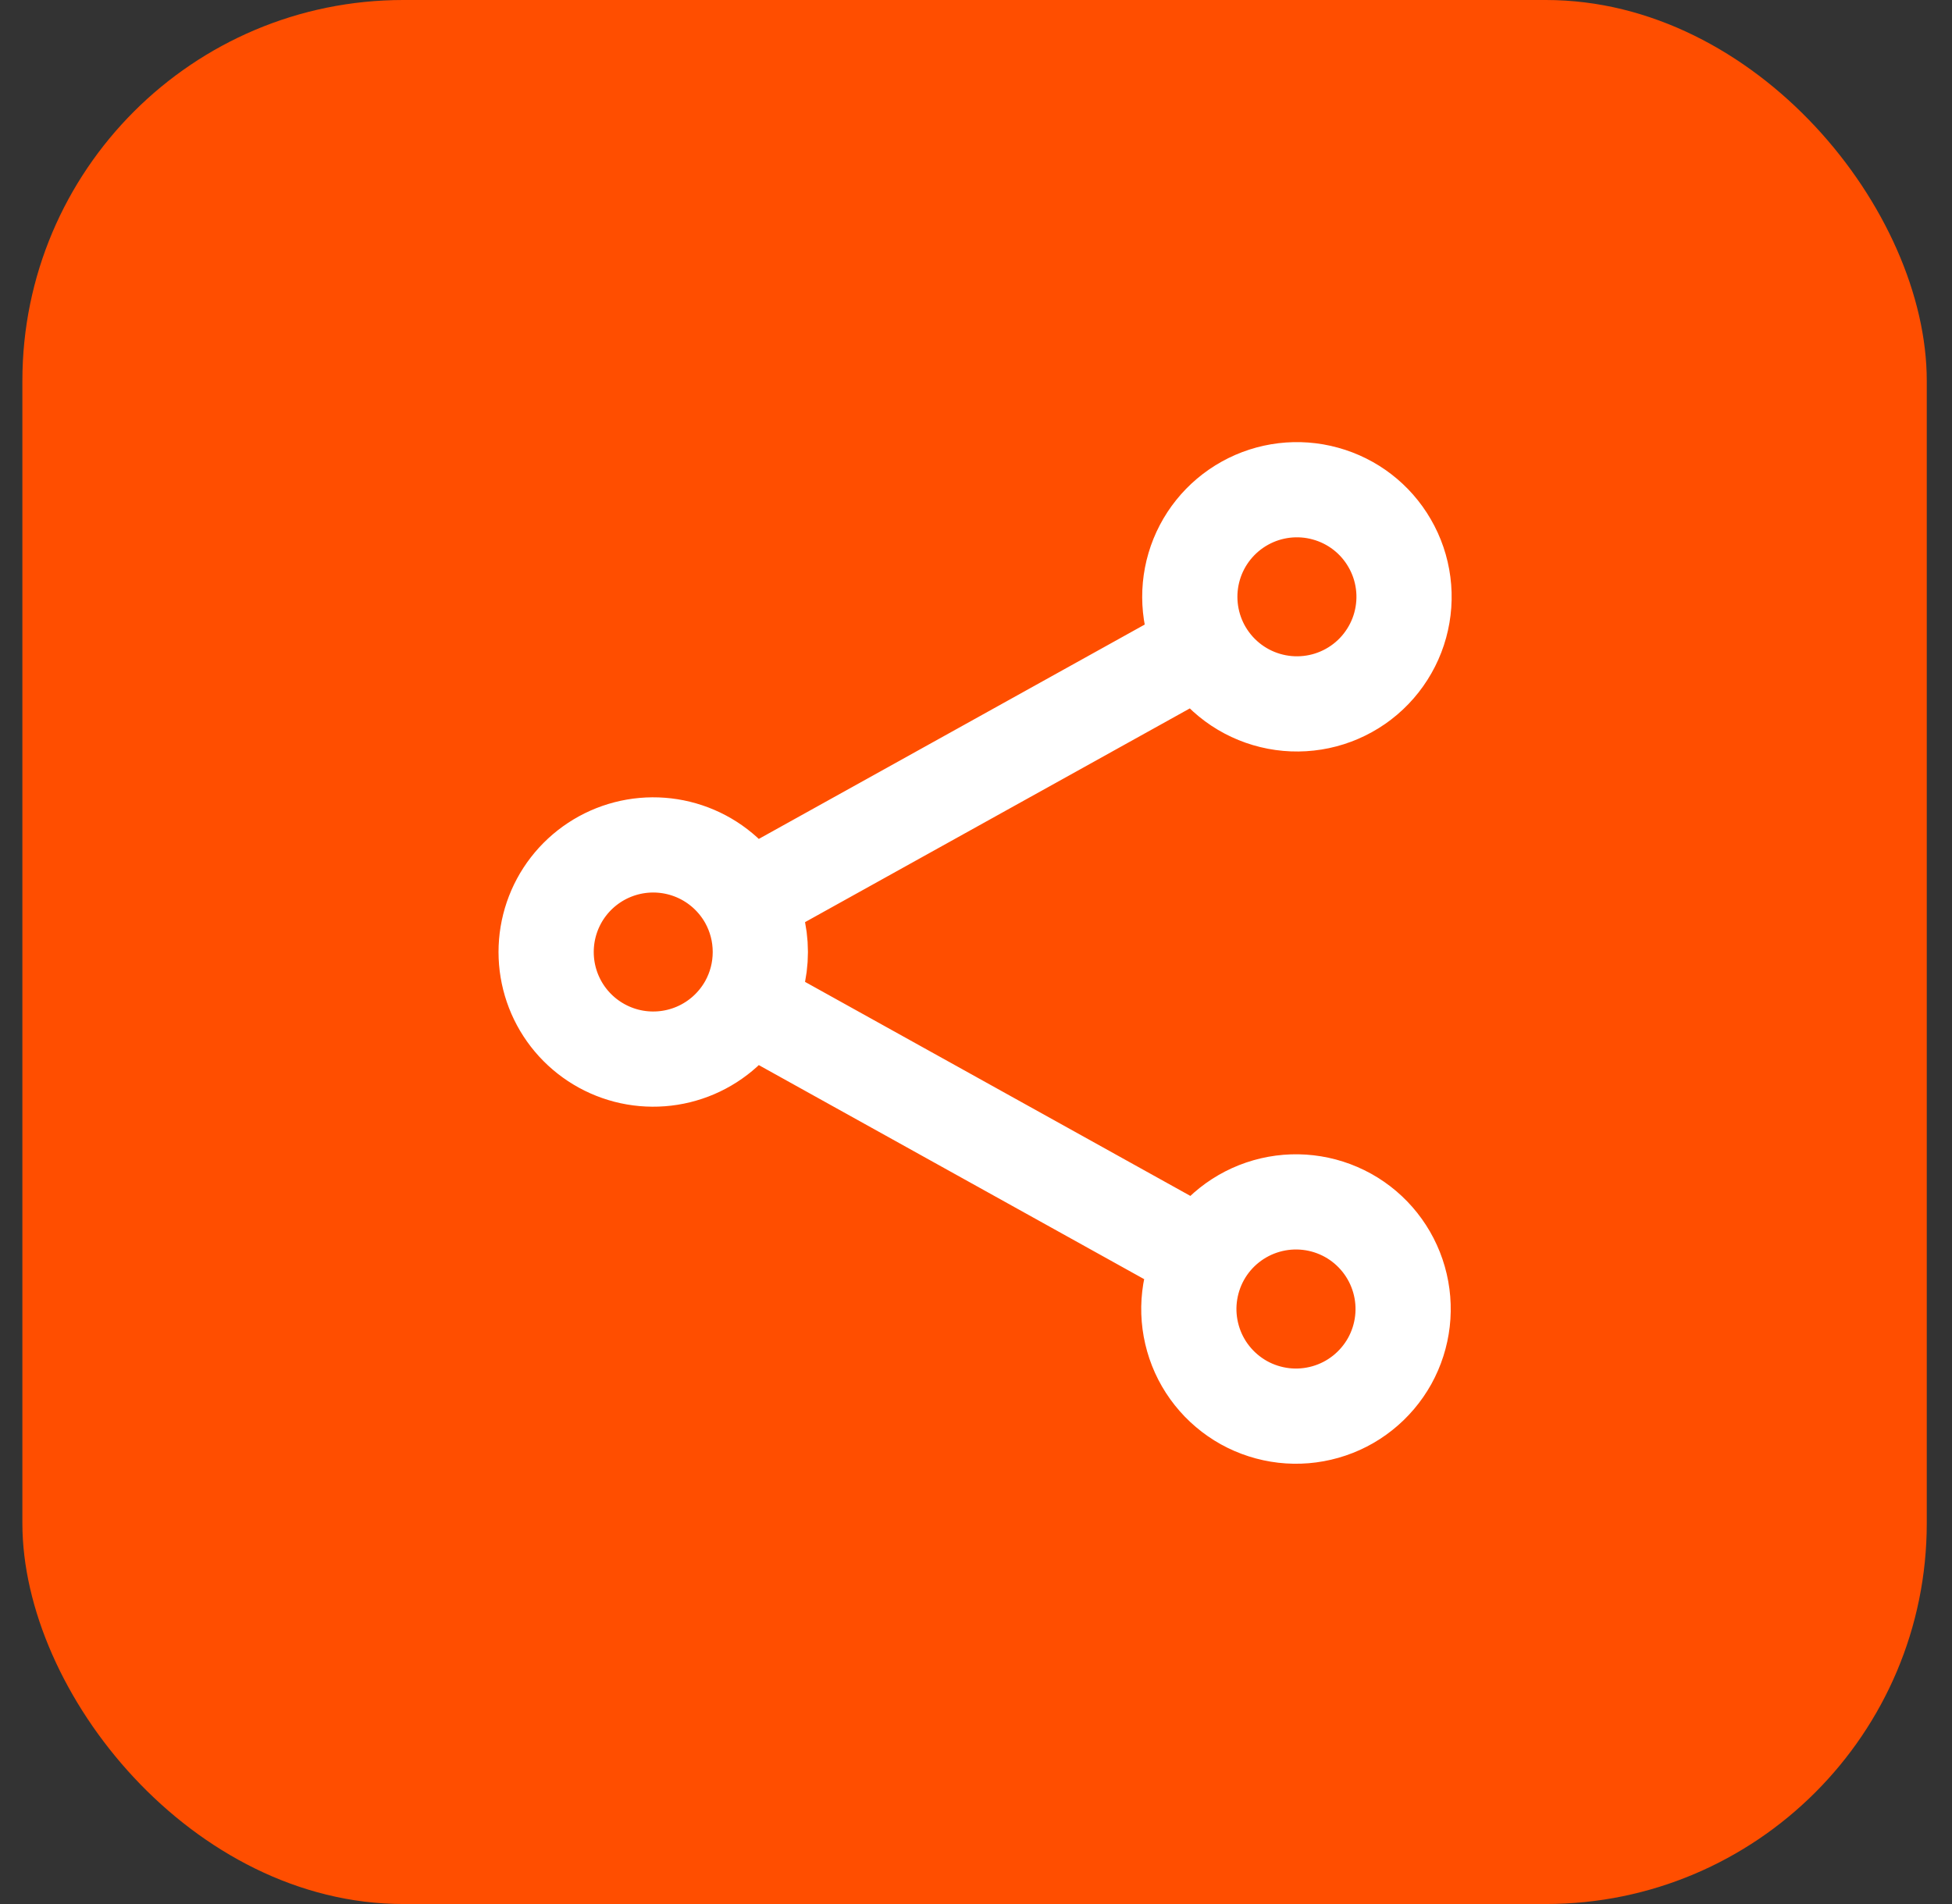 <svg width="41" height="40" viewBox="0 0 41 40" fill="none" xmlns="http://www.w3.org/2000/svg">
<rect x="0" y="0" width="41" height="40" fill="#333333" stroke="none"/>
<rect x="0.47" width="40" height="40" rx="8" fill="#FF4E00"/>
<path d="M15.688 18.907C15.445 18.471 15.065 18.128 14.607 17.932C14.149 17.736 13.639 17.697 13.156 17.822C12.674 17.947 12.246 18.229 11.941 18.623C11.636 19.017 11.471 19.502 11.471 20C11.471 20.498 11.636 20.983 11.941 21.377C12.246 21.771 12.674 22.053 13.156 22.178C13.639 22.303 14.149 22.264 14.607 22.068C15.065 21.872 15.445 21.529 15.688 21.093M15.688 18.907C15.867 19.231 15.97 19.603 15.97 20C15.97 20.397 15.867 20.77 15.688 21.093M15.688 18.907L25.253 13.593M15.688 21.093L25.253 26.407M25.253 13.593C25.394 13.857 25.585 14.091 25.817 14.28C26.048 14.469 26.315 14.61 26.602 14.695C26.889 14.78 27.19 14.807 27.487 14.774C27.784 14.742 28.072 14.65 28.333 14.505C28.595 14.36 28.825 14.164 29.01 13.928C29.194 13.693 29.331 13.424 29.41 13.135C29.489 12.847 29.511 12.546 29.472 12.249C29.434 11.953 29.337 11.667 29.186 11.408C28.891 10.898 28.407 10.525 27.838 10.369C27.27 10.212 26.663 10.285 26.148 10.571C25.633 10.857 25.25 11.334 25.083 11.899C24.916 12.464 24.977 13.072 25.253 13.593ZM25.253 26.407C25.11 26.665 25.019 26.95 24.985 27.243C24.951 27.537 24.976 27.834 25.057 28.118C25.138 28.403 25.274 28.668 25.458 28.899C25.642 29.131 25.87 29.324 26.128 29.468C26.386 29.611 26.671 29.702 26.964 29.736C27.258 29.77 27.555 29.745 27.839 29.664C28.124 29.583 28.389 29.447 28.62 29.263C28.852 29.079 29.045 28.851 29.189 28.593C29.478 28.071 29.549 27.456 29.385 26.882C29.221 26.308 28.836 25.822 28.314 25.532C27.792 25.243 27.177 25.172 26.603 25.336C26.029 25.5 25.543 25.885 25.253 26.407Z" stroke="white" stroke-width="2" stroke-linecap="round" stroke-linejoin="round"/>
</svg>
